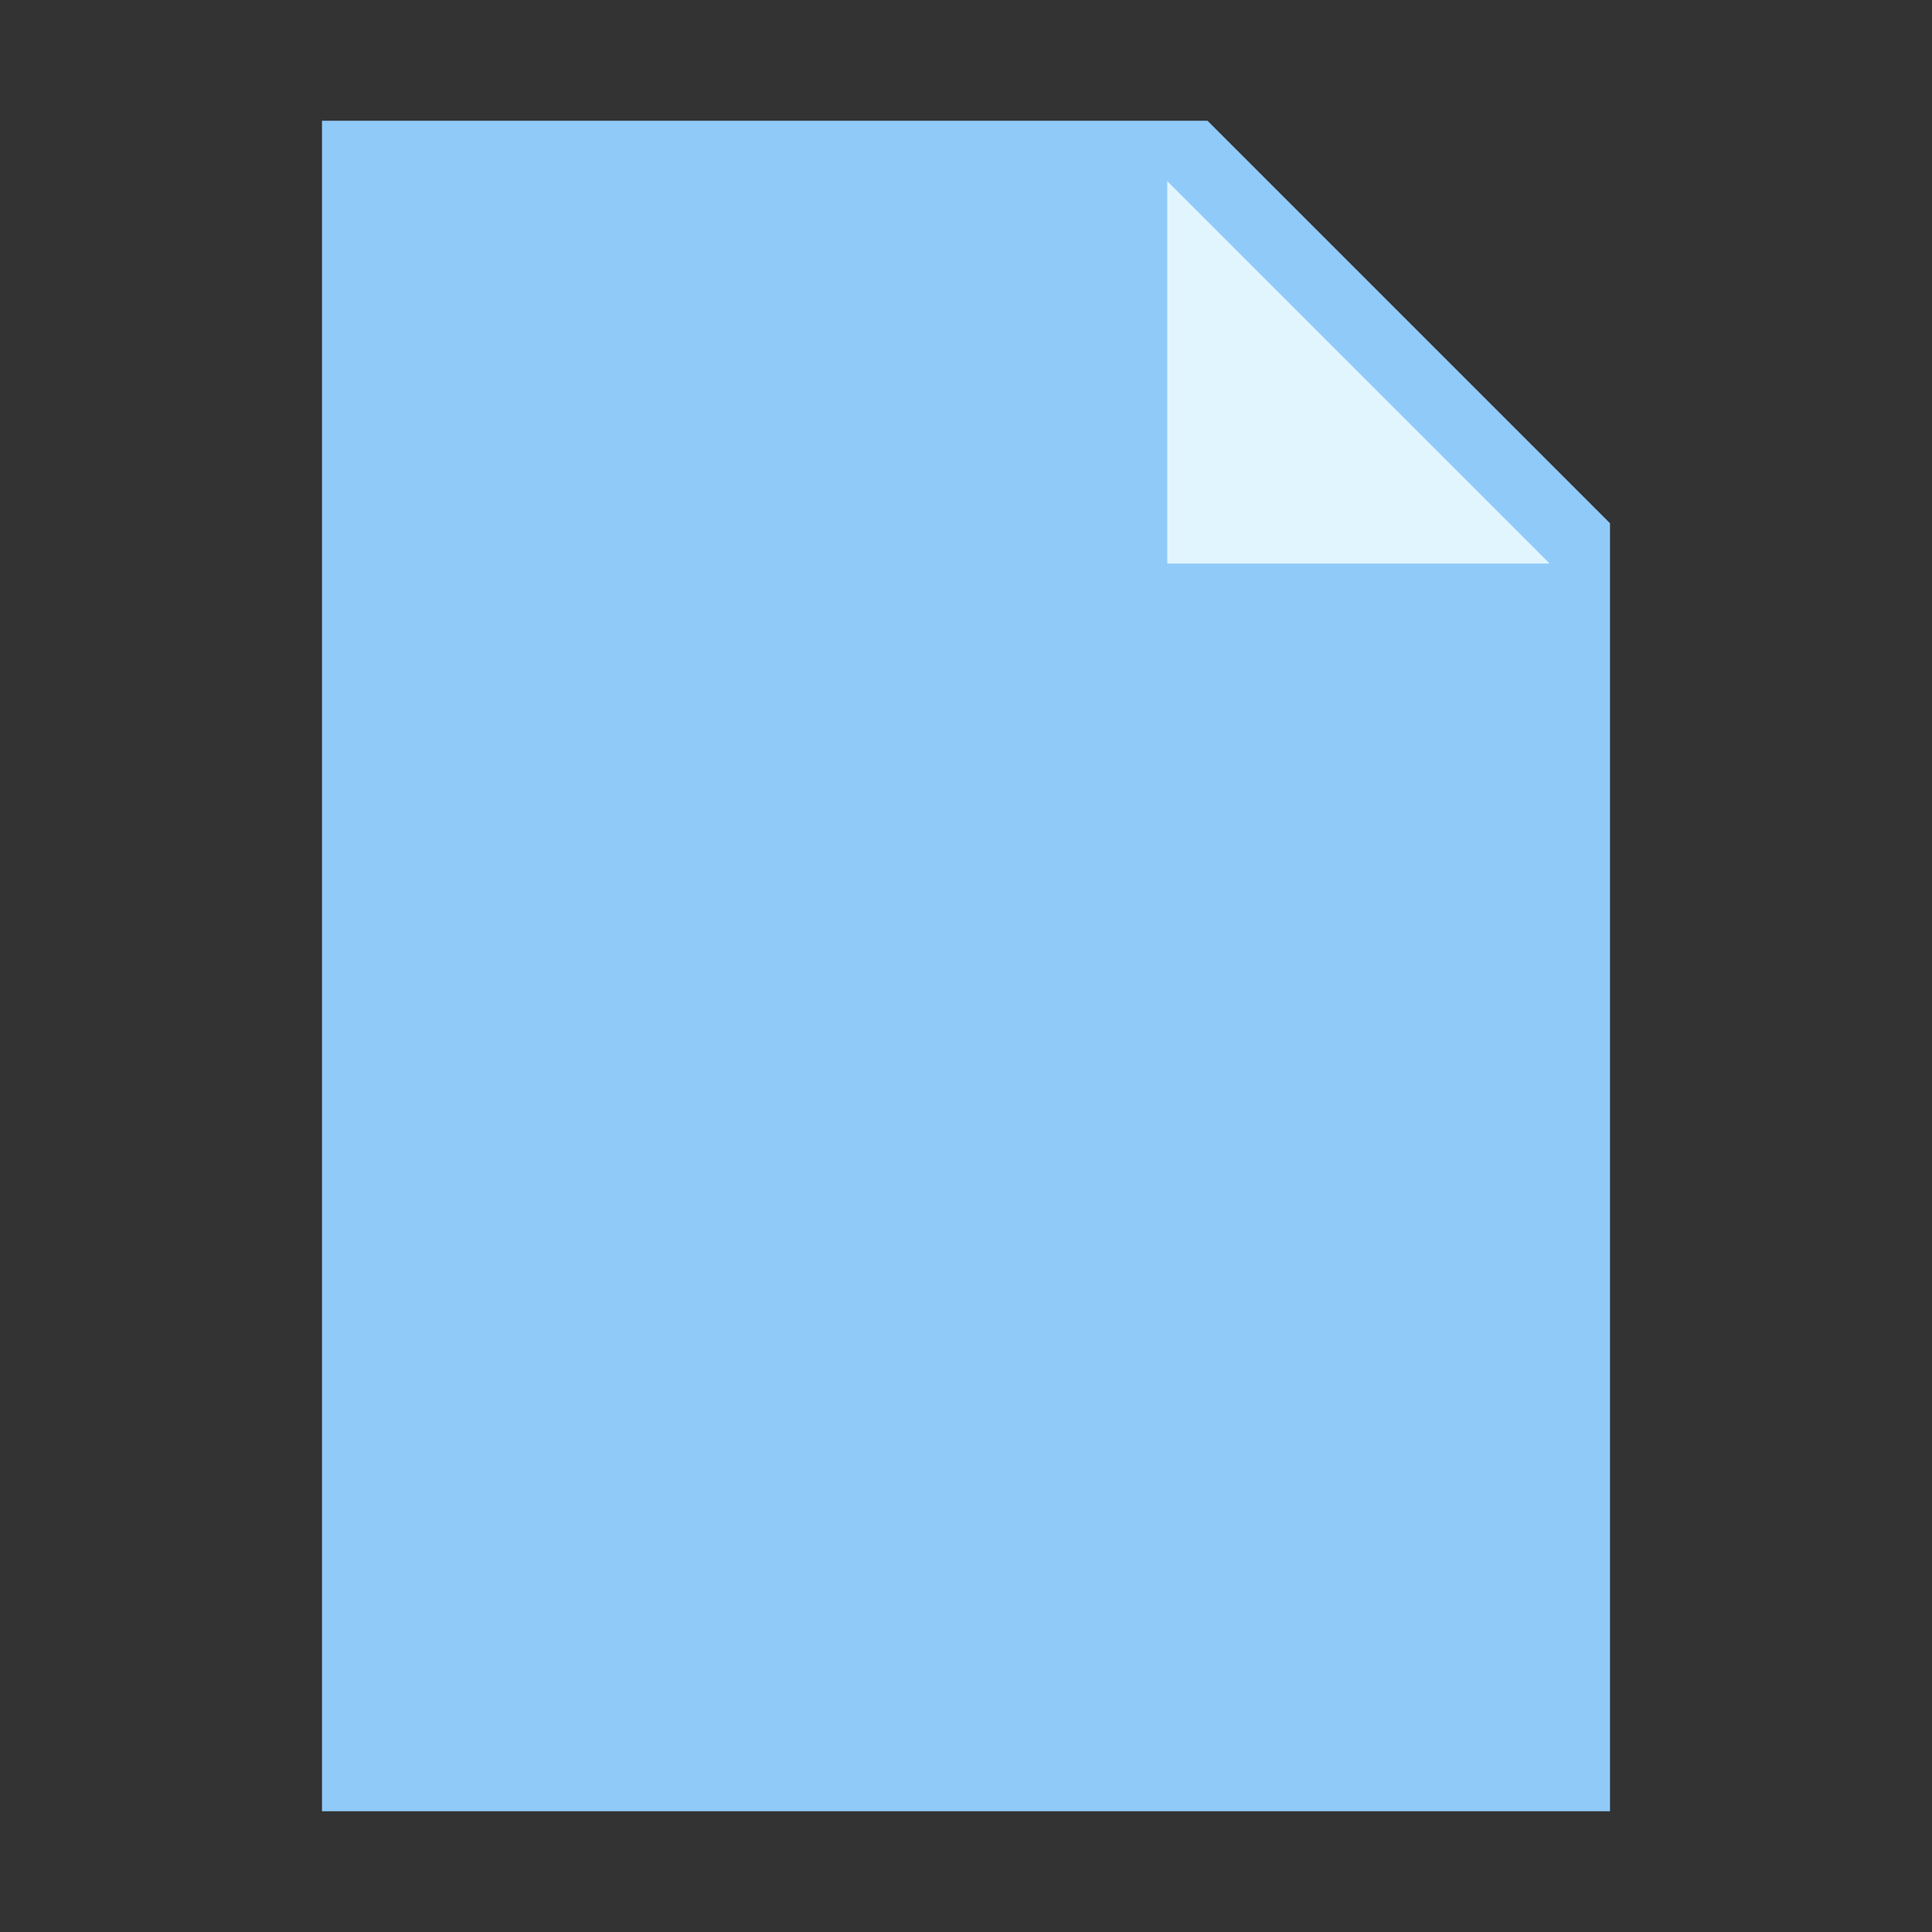 <svg xmlns="http://www.w3.org/2000/svg" width="48" height="48"><rect width="100%" height="100%" fill="#333333" stroke="none"/><path d="M40 45H8V3h22l10 10zm0 0" fill="#90caf9"/><path d="M38.5 14H29V4.5zm0 0" fill="#e1f5fe"/></svg>